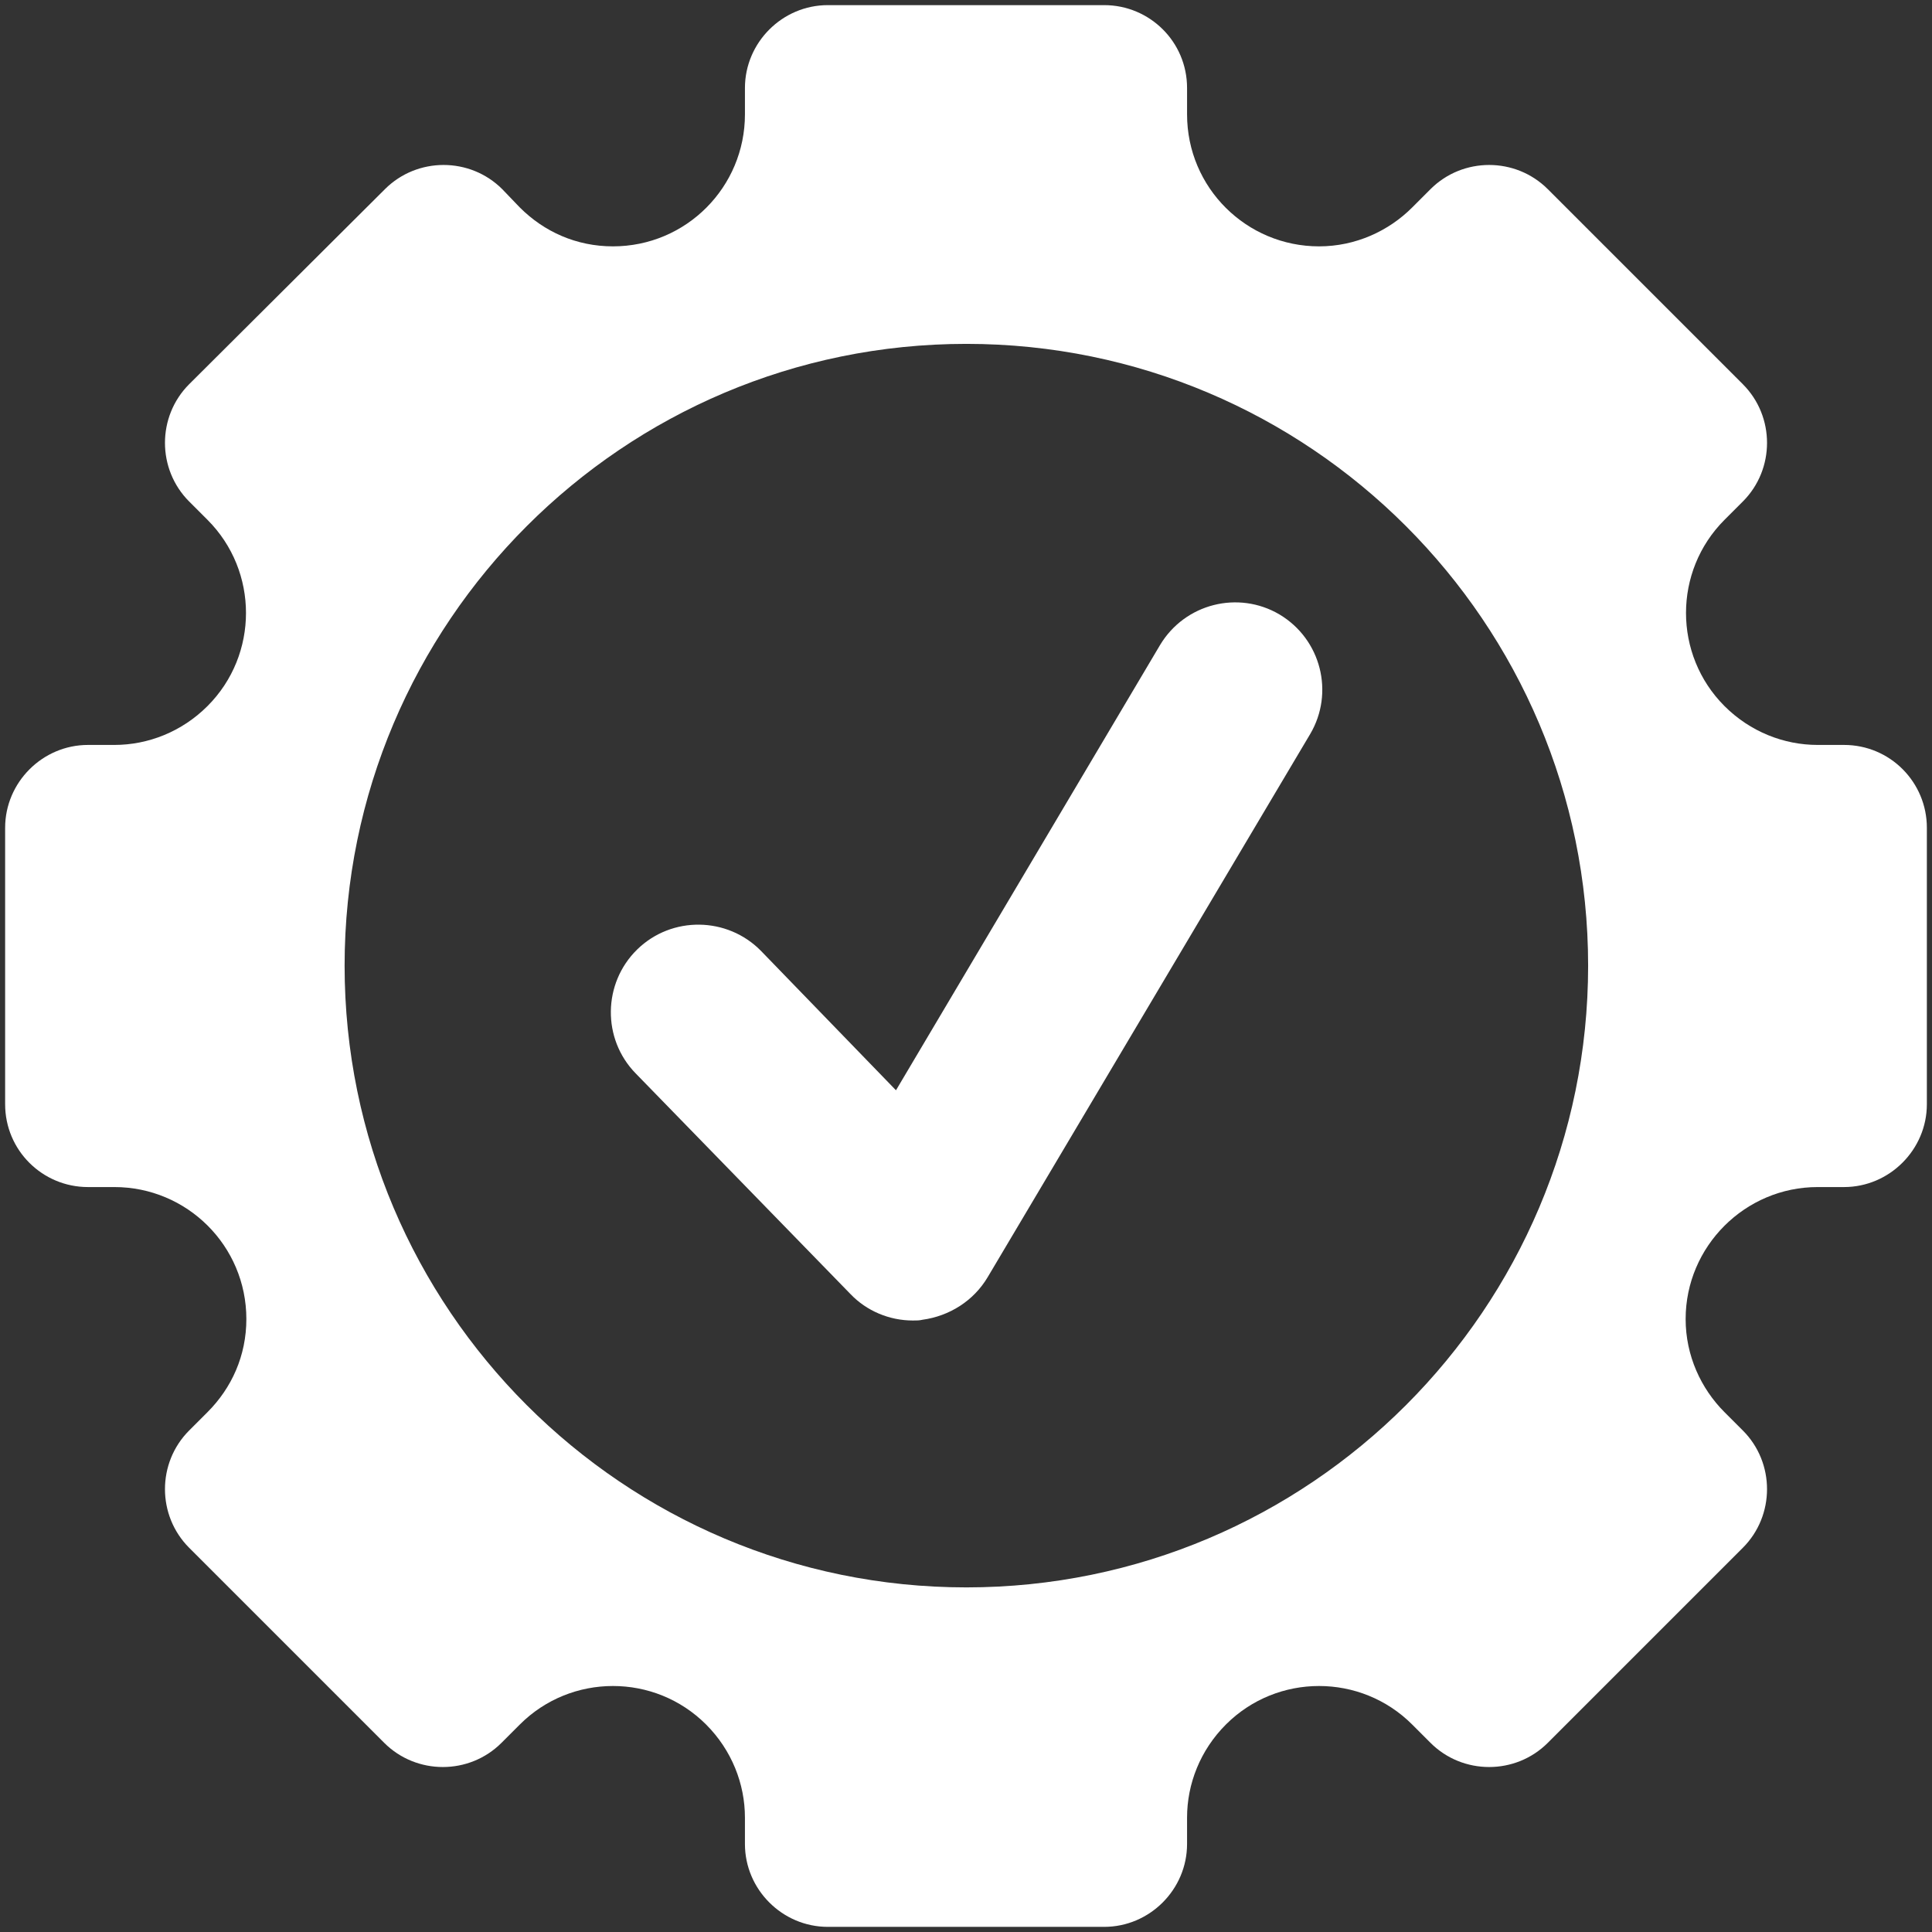 <?xml version="1.0" encoding="utf-8"?>
<!-- Generator: Adobe Illustrator 27.5.0, SVG Export Plug-In . SVG Version: 6.00 Build 0)  -->
<svg version="1.1" id="Layer_1" xmlns="http://www.w3.org/2000/svg" xmlns:xlink="http://www.w3.org/1999/xlink" x="0px" y="0px"
	 width="26.35px" height="26.35px" viewBox="0 0 26.35 26.35" style="enable-background:new 0 0 26.35 26.35;" xml:space="preserve"
	>
<rect x="0" y="0" width="26.35" height="26.35" fill="#333333" stroke="none"/>
<style type="text/css">
	.st0{fill:#FFFFFF;}
</style>
<g>
	<path class="st0" d="M13.18,21.65c-4.68,0-8.48-3.8-8.48-8.48s3.8-8.48,8.48-8.48s8.48,3.8,8.48,8.48S17.86,21.65,13.18,21.65
		 M25.15,10.16h-0.36c-0.46,0-0.92-0.18-1.27-0.53c-0.7-0.7-0.7-1.84,0-2.54l0.25-0.25c0.44-0.44,0.44-1.16,0-1.6l-2.66-2.66
		c-0.44-0.44-1.16-0.44-1.6,0l-0.25,0.25c-0.32,0.32-0.77,0.53-1.27,0.53c-0.99,0-1.8-0.8-1.8-1.8V1.2c0-0.63-0.51-1.13-1.13-1.13
		h-3.77c-0.62,0-1.13,0.51-1.13,1.13v0.36c0,0.99-0.8,1.8-1.8,1.8c-0.5,0-0.94-0.2-1.27-0.53L6.85,2.58c-0.44-0.44-1.16-0.44-1.6,0
		L2.58,5.24c-0.44,0.44-0.44,1.16,0,1.6l0.25,0.25c0.7,0.7,0.7,1.84,0,2.54c-0.35,0.35-0.81,0.53-1.27,0.53H1.2
		c-0.62,0-1.13,0.51-1.13,1.13v3.77c0,0.63,0.51,1.13,1.13,1.13h0.36c0.99,0,1.8,0.8,1.8,1.8c0,0.5-0.2,0.94-0.53,1.27l-0.25,0.25
		c-0.44,0.44-0.44,1.16,0,1.6l2.66,2.66c0.44,0.44,1.16,0.44,1.6,0l0.25-0.25c0.7-0.7,1.84-0.7,2.54,0
		c0.35,0.35,0.53,0.81,0.53,1.27v0.36c0,0.62,0.51,1.13,1.13,1.13h3.77c0.62,0,1.13-0.51,1.13-1.13v-0.36
		c0-0.46,0.18-0.92,0.53-1.27c0.7-0.7,1.84-0.7,2.54,0l0.25,0.25c0.44,0.44,1.16,0.44,1.6,0l2.66-2.66c0.44-0.44,0.44-1.16,0-1.6
		l-0.25-0.25c-0.32-0.32-0.53-0.77-0.53-1.27c0-0.99,0.81-1.8,1.8-1.8h0.36c0.62,0,1.13-0.51,1.13-1.13v-3.77
		C26.28,10.67,25.78,10.16,25.15,10.16"/>
	<path class="st0" d="M12.45,18.01c-0.32,0-0.63-0.13-0.85-0.36l-2.93-3.01c-0.46-0.47-0.45-1.23,0.02-1.69
		c0.47-0.46,1.23-0.45,1.69,0.02l1.84,1.9l3.6-6.07c0.34-0.57,1.07-0.75,1.63-0.42c0.57,0.34,0.75,1.07,0.42,1.63l-4.4,7.41
		c-0.19,0.32-0.52,0.53-0.89,0.58C12.54,18.01,12.5,18.01,12.45,18.01"/>
</g>
</svg>
